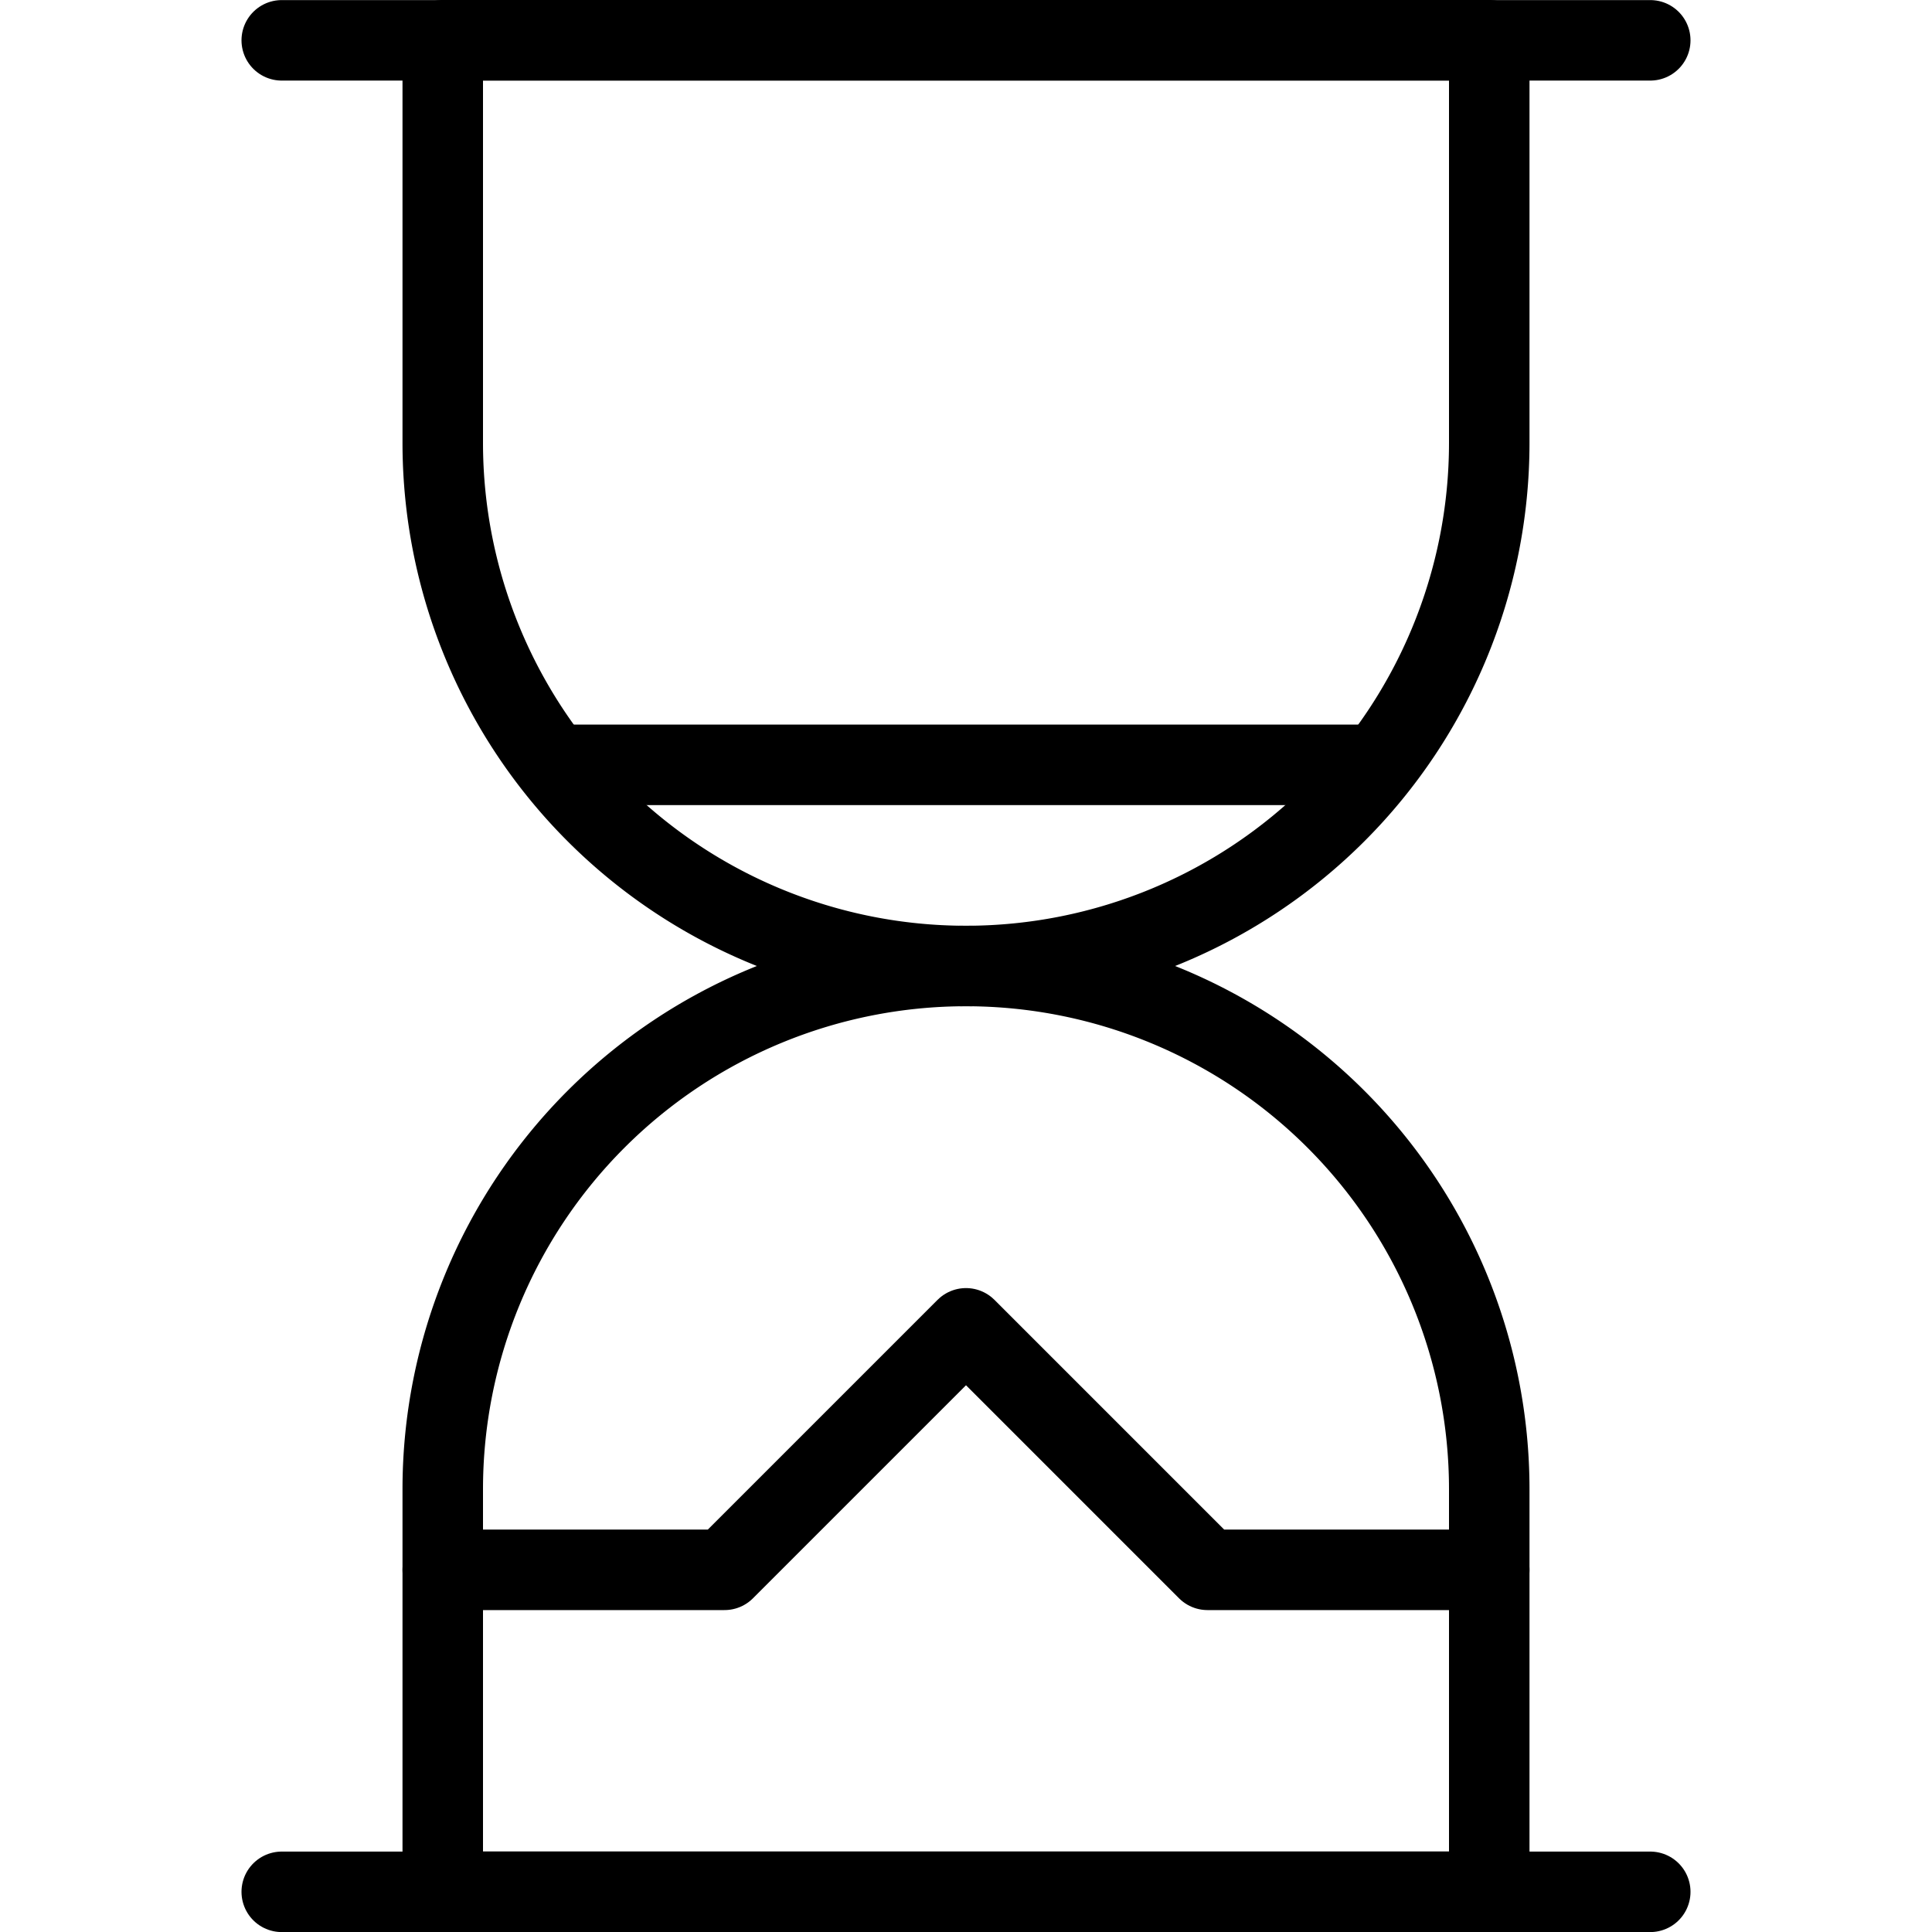 <svg xmlns="http://www.w3.org/2000/svg" viewBox="0 0 24 24"><defs><style>.a{fill:none;stroke:currentColor;stroke-linecap:round;stroke-linejoin:round;}</style></defs><title>hourglass</title><path class="a" d="M18.5,5.5a6.5,6.5,0,0,1-13,0V.5h13Z"/><path class="a" d="M18.5,18.5a6.5,6.5,0,0,0-13,0v5h13Z"/><line class="a" x1="3.5" y1="0.501" x2="20.5" y2="0.501"/><line class="a" x1="3.5" y1="23.501" x2="20.5" y2="23.501"/><polyline class="a" points="5.5 19.501 9 19.501 12 16.501 15 19.501 18.5 19.501"/><line class="a" x1="6.896" y1="9.501" x2="17.104" y2="9.501"/></svg>
